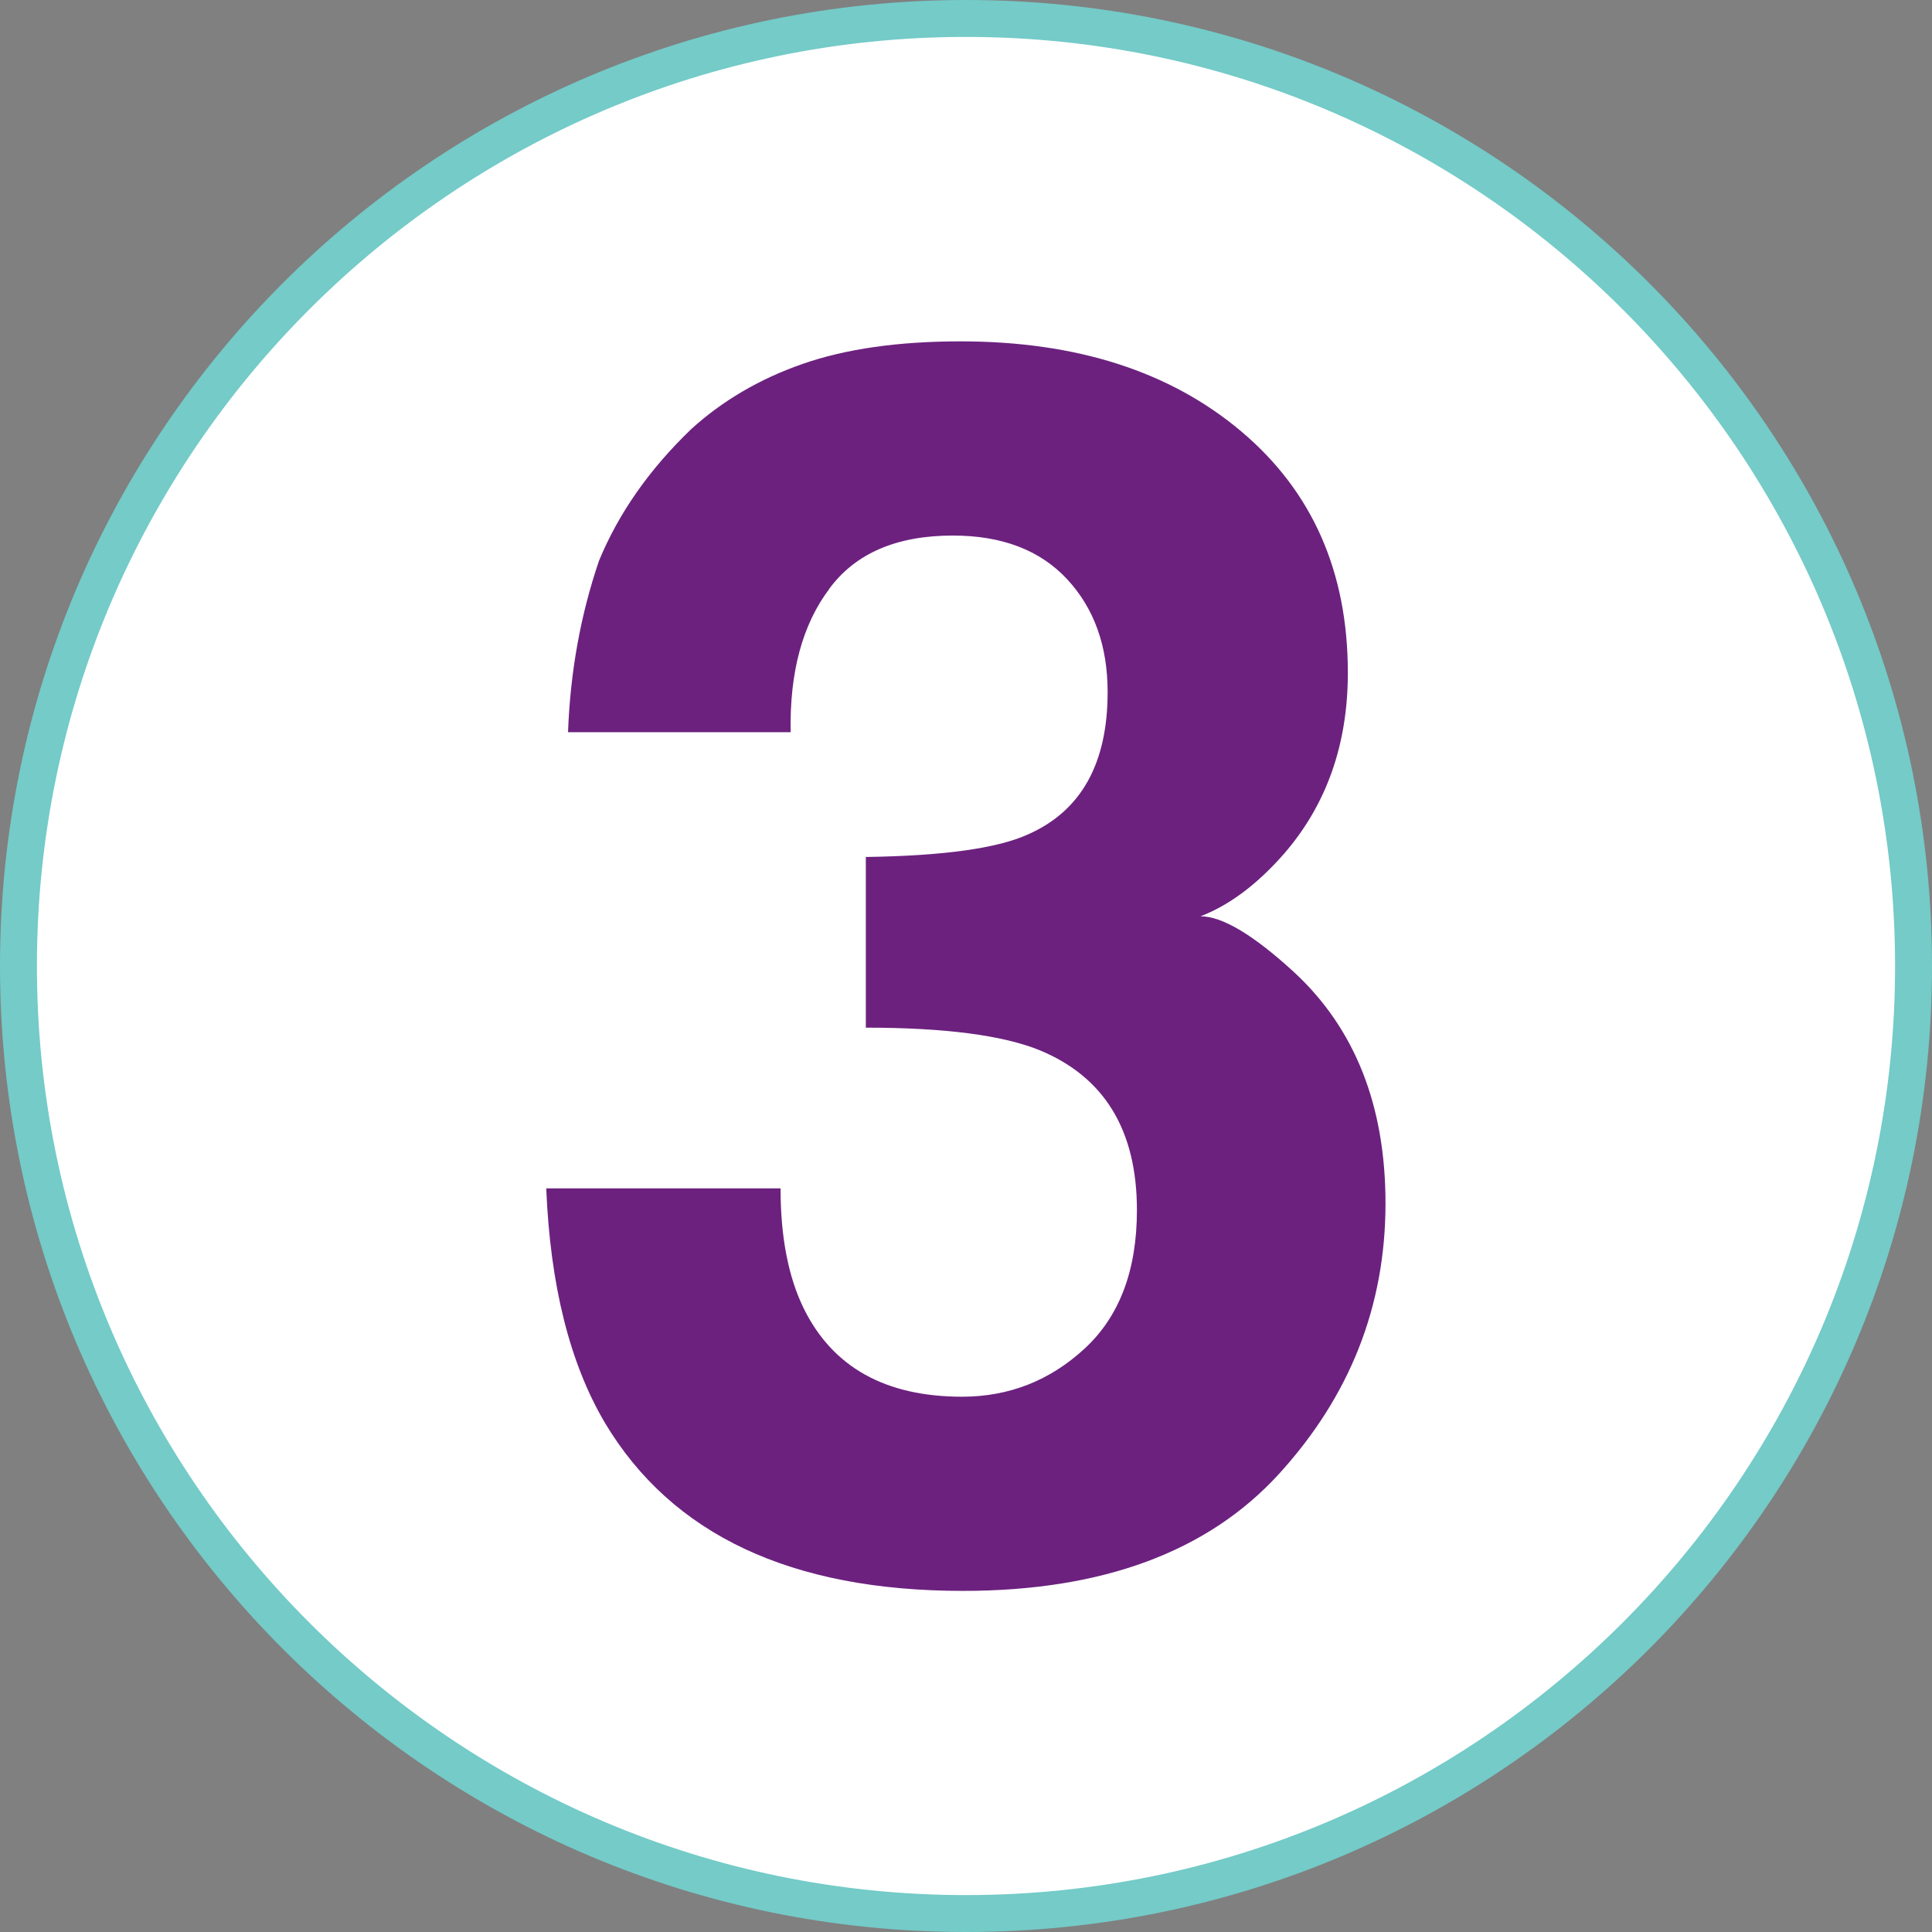 <svg xmlns="http://www.w3.org/2000/svg" id="_&#xCE;&#xD3;&#xC8;_4" data-name="&#x2014;&#xCE;&#xD3;&#xC8;_4" viewBox="0 0 157 157"><rect x="0" y="0" width="157" height="157" fill="#808080" stroke="none"/><defs><style>      .cls-1 {        fill: #6c217f;      }      .cls-2 {        fill: #74cbc8;      }      .cls-3 {        fill: #fff;      }    </style></defs><g><path class="cls-3" d="M78.5,155.5C36.04,155.5,1.5,120.96,1.5,78.5S36.04,1.5,78.5,1.5s77,34.54,77,77-34.54,77-77,77Z"></path><path class="cls-2" d="M78.5,3c41.63,0,75.5,33.87,75.5,75.5s-33.87,75.5-75.5,75.5S3,120.13,3,78.5,36.87,3,78.5,3M78.5,0C35.15,0,0,35.15,0,78.5s35.15,78.5,78.5,78.5,78.5-35.15,78.5-78.5S121.85,0,78.5,0h0Z"></path></g><path class="cls-1" d="M67.38,47.87c-2.18,2.9-3.22,6.78-3.13,11.63h-18.09c.18-4.9,1.02-9.54,2.52-13.94,1.59-3.85,4.08-7.41,7.48-10.68,2.54-2.31,5.55-4.08,9.04-5.3,3.49-1.22,7.77-1.84,12.85-1.84,9.43,0,17.03,2.44,22.81,7.31,5.78,4.87,8.67,11.41,8.67,19.62,0,5.8-1.72,10.7-5.17,14.69-2.18,2.49-4.44,4.19-6.8,5.1,1.77,0,4.31,1.52,7.62,4.56,4.94,4.58,7.41,10.84,7.41,18.77,0,8.34-2.89,15.67-8.67,22-5.78,6.32-14.34,9.49-25.67,9.49-13.96,0-23.66-4.56-29.1-13.67-2.86-4.85-4.44-11.2-4.76-19.04h19.04c0,3.94.63,7.21,1.9,9.79,2.36,4.76,6.64,7.14,12.85,7.14,3.81,0,7.13-1.3,9.96-3.91,2.83-2.61,4.25-6.36,4.25-11.25,0-6.48-2.63-10.81-7.89-12.99-2.99-1.22-7.71-1.84-14.14-1.84v-13.87c6.3-.09,10.7-.7,13.19-1.84,4.31-1.9,6.46-5.76,6.46-11.56,0-3.76-1.1-6.82-3.3-9.18-2.2-2.36-5.29-3.54-9.28-3.54-4.58,0-7.93,1.45-10.06,4.35Z"></path></svg>